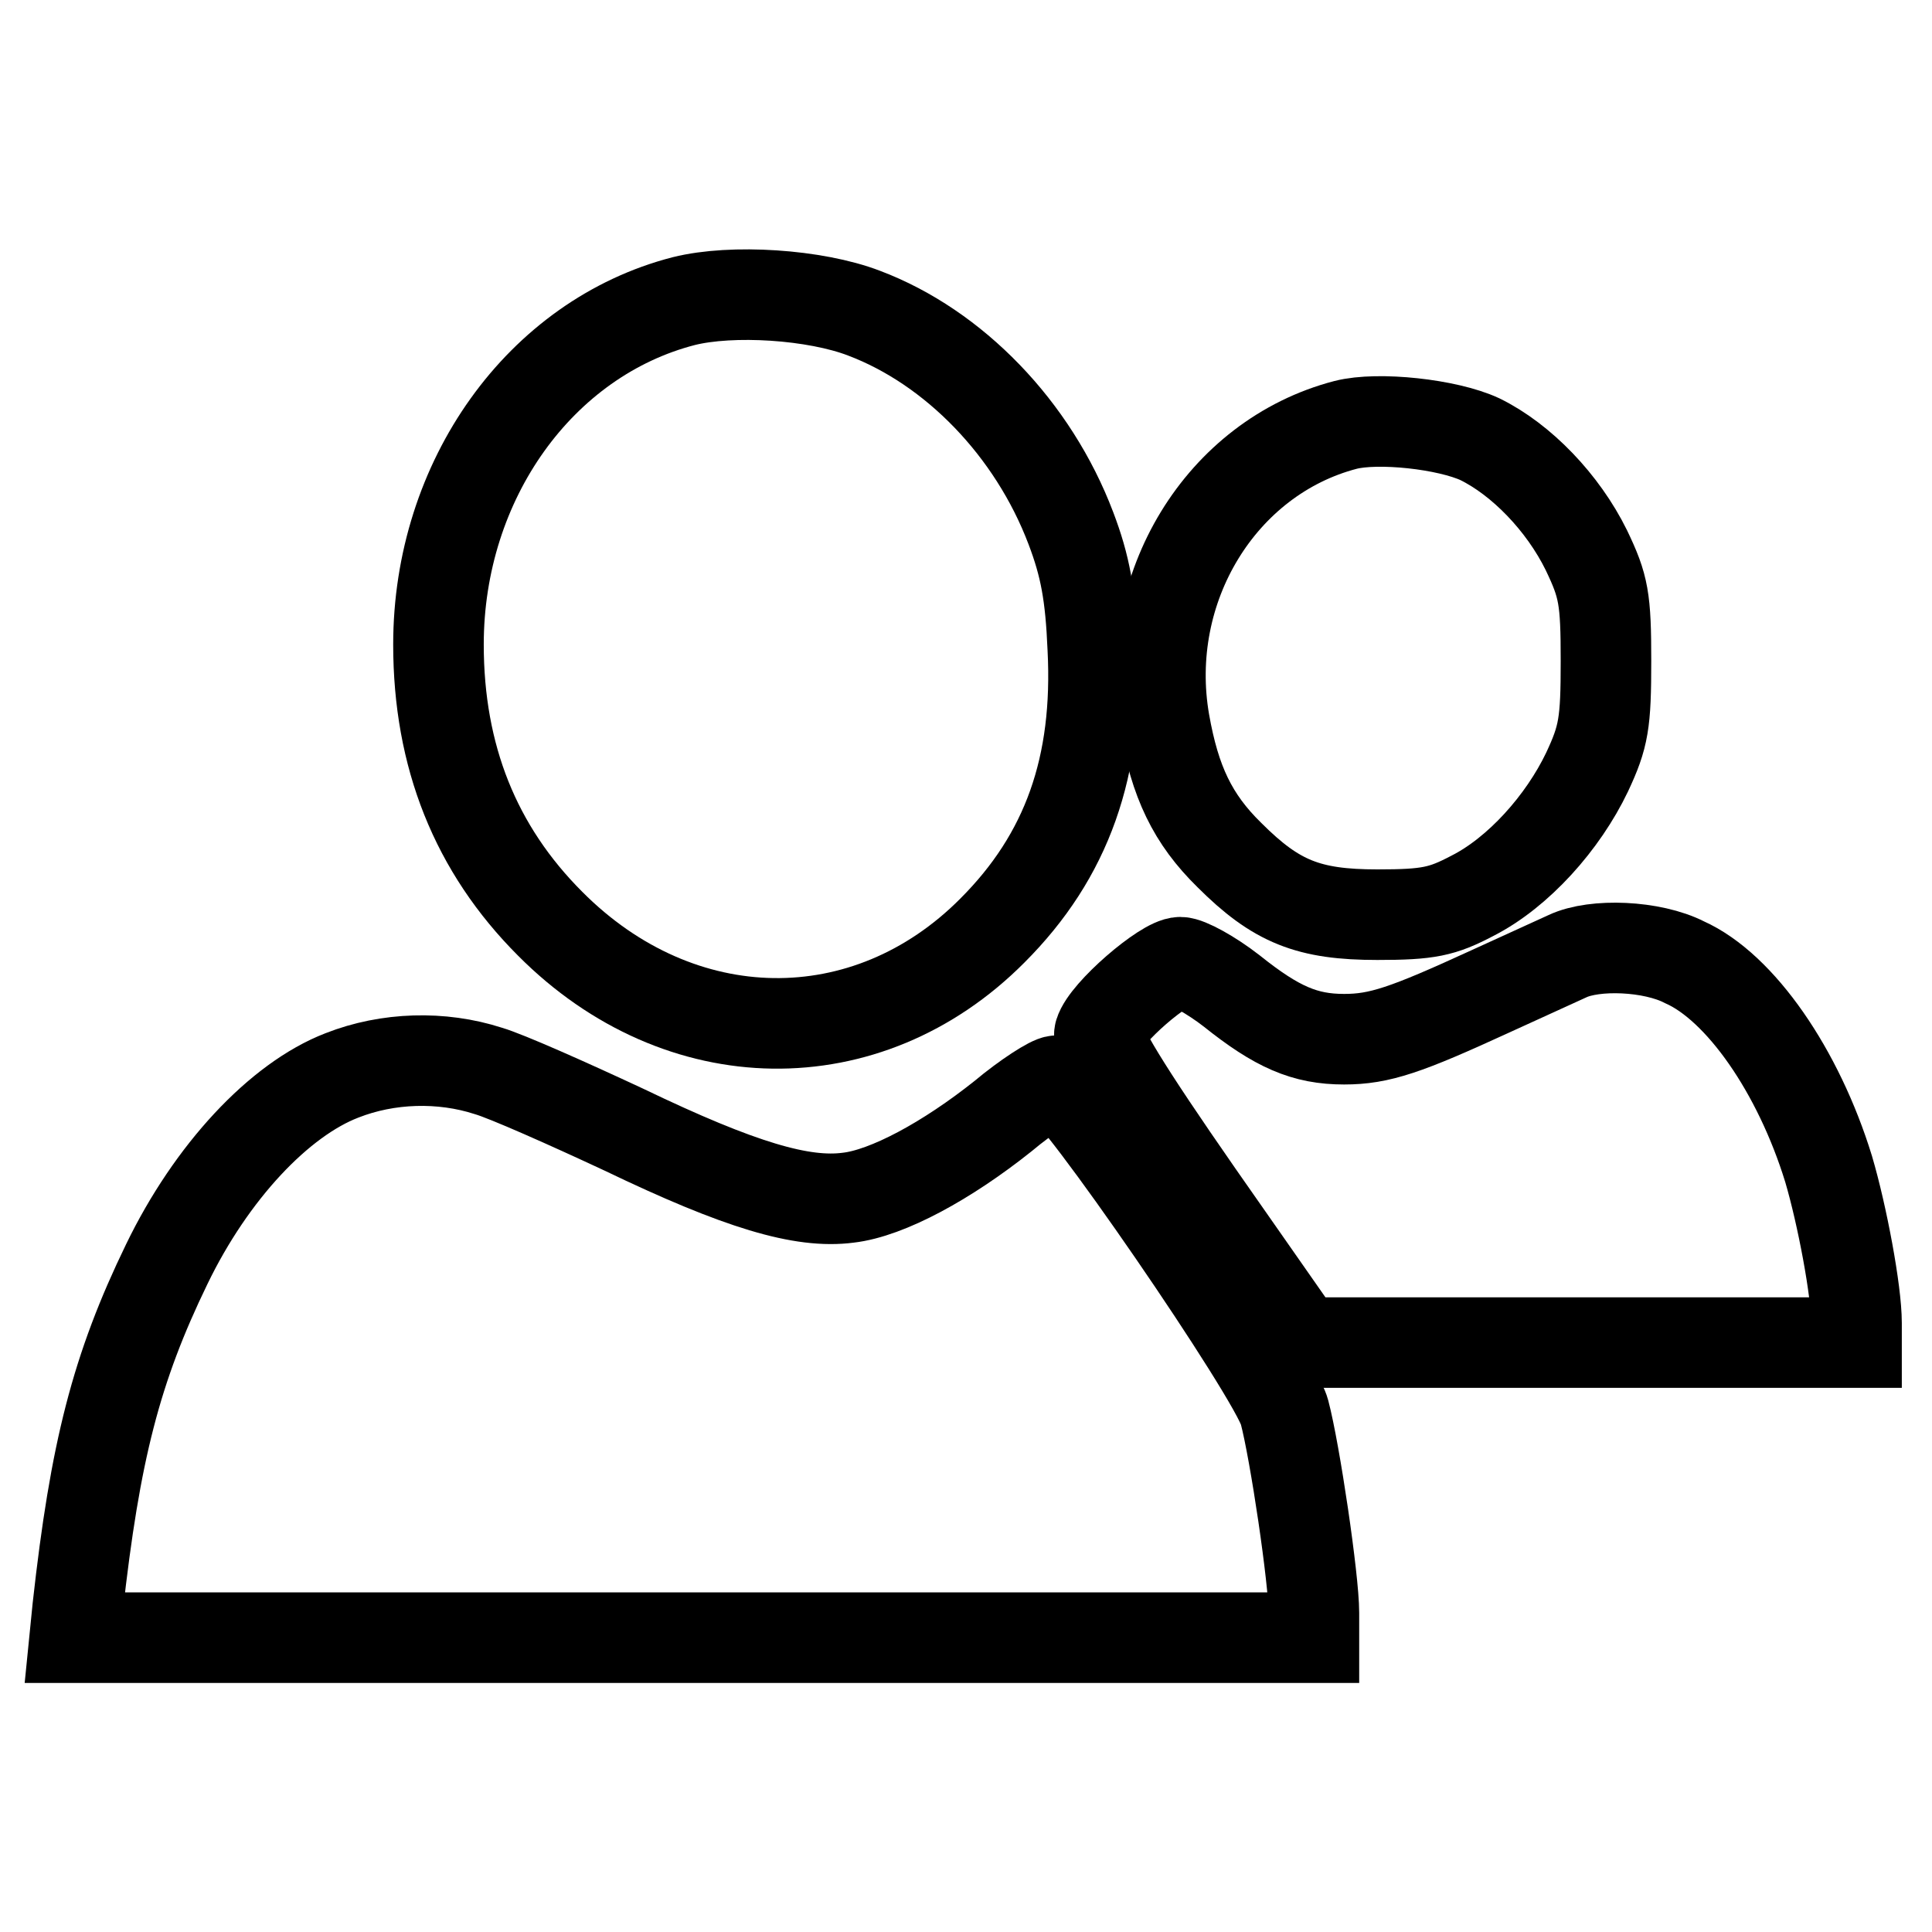 <?xml version="1.0" encoding="utf-8"?>
<!-- Svg Vector Icons : http://www.onlinewebfonts.com/icon -->
<!DOCTYPE svg PUBLIC "-//W3C//DTD SVG 1.1//EN" "http://www.w3.org/Graphics/SVG/1.1/DTD/svg11.dtd">
<svg version="1.1" xmlns="http://www.w3.org/2000/svg" xmlns:xlink="http://www.w3.org/1999/xlink" x="0px" y="0px" viewBox="0 0 256 256" enable-background="new 0 0 256 256" xml:space="preserve">
<g> <g> <path stroke-width="12" fill-opacity="0" stroke="#000000"  d="M90.6,39.9c-19,4.9-32.5,23.7-32.5,45.5c0,14.8,4.9,27.1,14.8,37c17.2,17.3,42,17.6,58.6,0.9  c9.9-9.9,14.1-21.8,13.3-37.4c-0.3-7.1-1-10.9-2.9-15.9c-5-13.2-15.5-24-27.4-28.5C108,39,97,38.3,90.6,39.9z"/> <path stroke-width="12" fill-opacity="0" stroke="#000000"  d="M178.3,56.3c-16.5,4.3-27.1,21.6-24,39.4c1.4,7.9,3.7,12.8,8.6,17.6c6.2,6.2,10.5,7.9,19.6,7.9  c6.8,0,8.6-0.4,12.6-2.5c6.1-3.1,12-9.7,15.2-16.4c2.2-4.7,2.5-6.5,2.5-14.7c0-8.3-0.3-9.9-2.6-14.7c-3.1-6.3-8.6-12-14.1-14.7  C191.8,56.2,182.6,55.2,178.3,56.3z"/> <path stroke-width="12" fill-opacity="0" stroke="#000000"  d="M207.7,126.7c-1.3,0.6-5.9,2.7-10.3,4.7c-11.1,5.1-14.6,6.3-19.3,6.3c-5.2,0-8.9-1.6-14.9-6.4  c-2.7-2.1-5.8-3.8-6.8-3.8c-2.1,0-9.9,6.7-10.7,9.4c-0.4,1.2,3.3,7.3,13.1,21.4l13.7,19.6h36.8H246v-2.6c0-4.2-1.9-14.3-3.7-20.4  c-4-13-11.7-24.1-19.1-27.4C218.9,125.3,211.3,125,207.7,126.7z"/> <path stroke-width="12" fill-opacity="0" stroke="#000000"  d="M45.3,142.5c-8.3,3.2-17.3,12.8-23.2,25c-6.7,13.8-9.5,24.8-11.8,45.5l-0.4,4h82.1h82.1v-3.3  c0-4.4-2.5-21.3-3.9-26.6c-1.3-4.9-28.1-43.9-30.2-43.9c-0.7,0-4,2.1-7.1,4.7c-7.4,5.9-15.3,10.2-20.5,10.8  c-6.1,0.8-14.3-1.6-29.7-9c-7.5-3.5-15.6-7.1-18-7.8C58.5,139.9,51.4,140.1,45.3,142.5z"/> </g></g>
</svg>